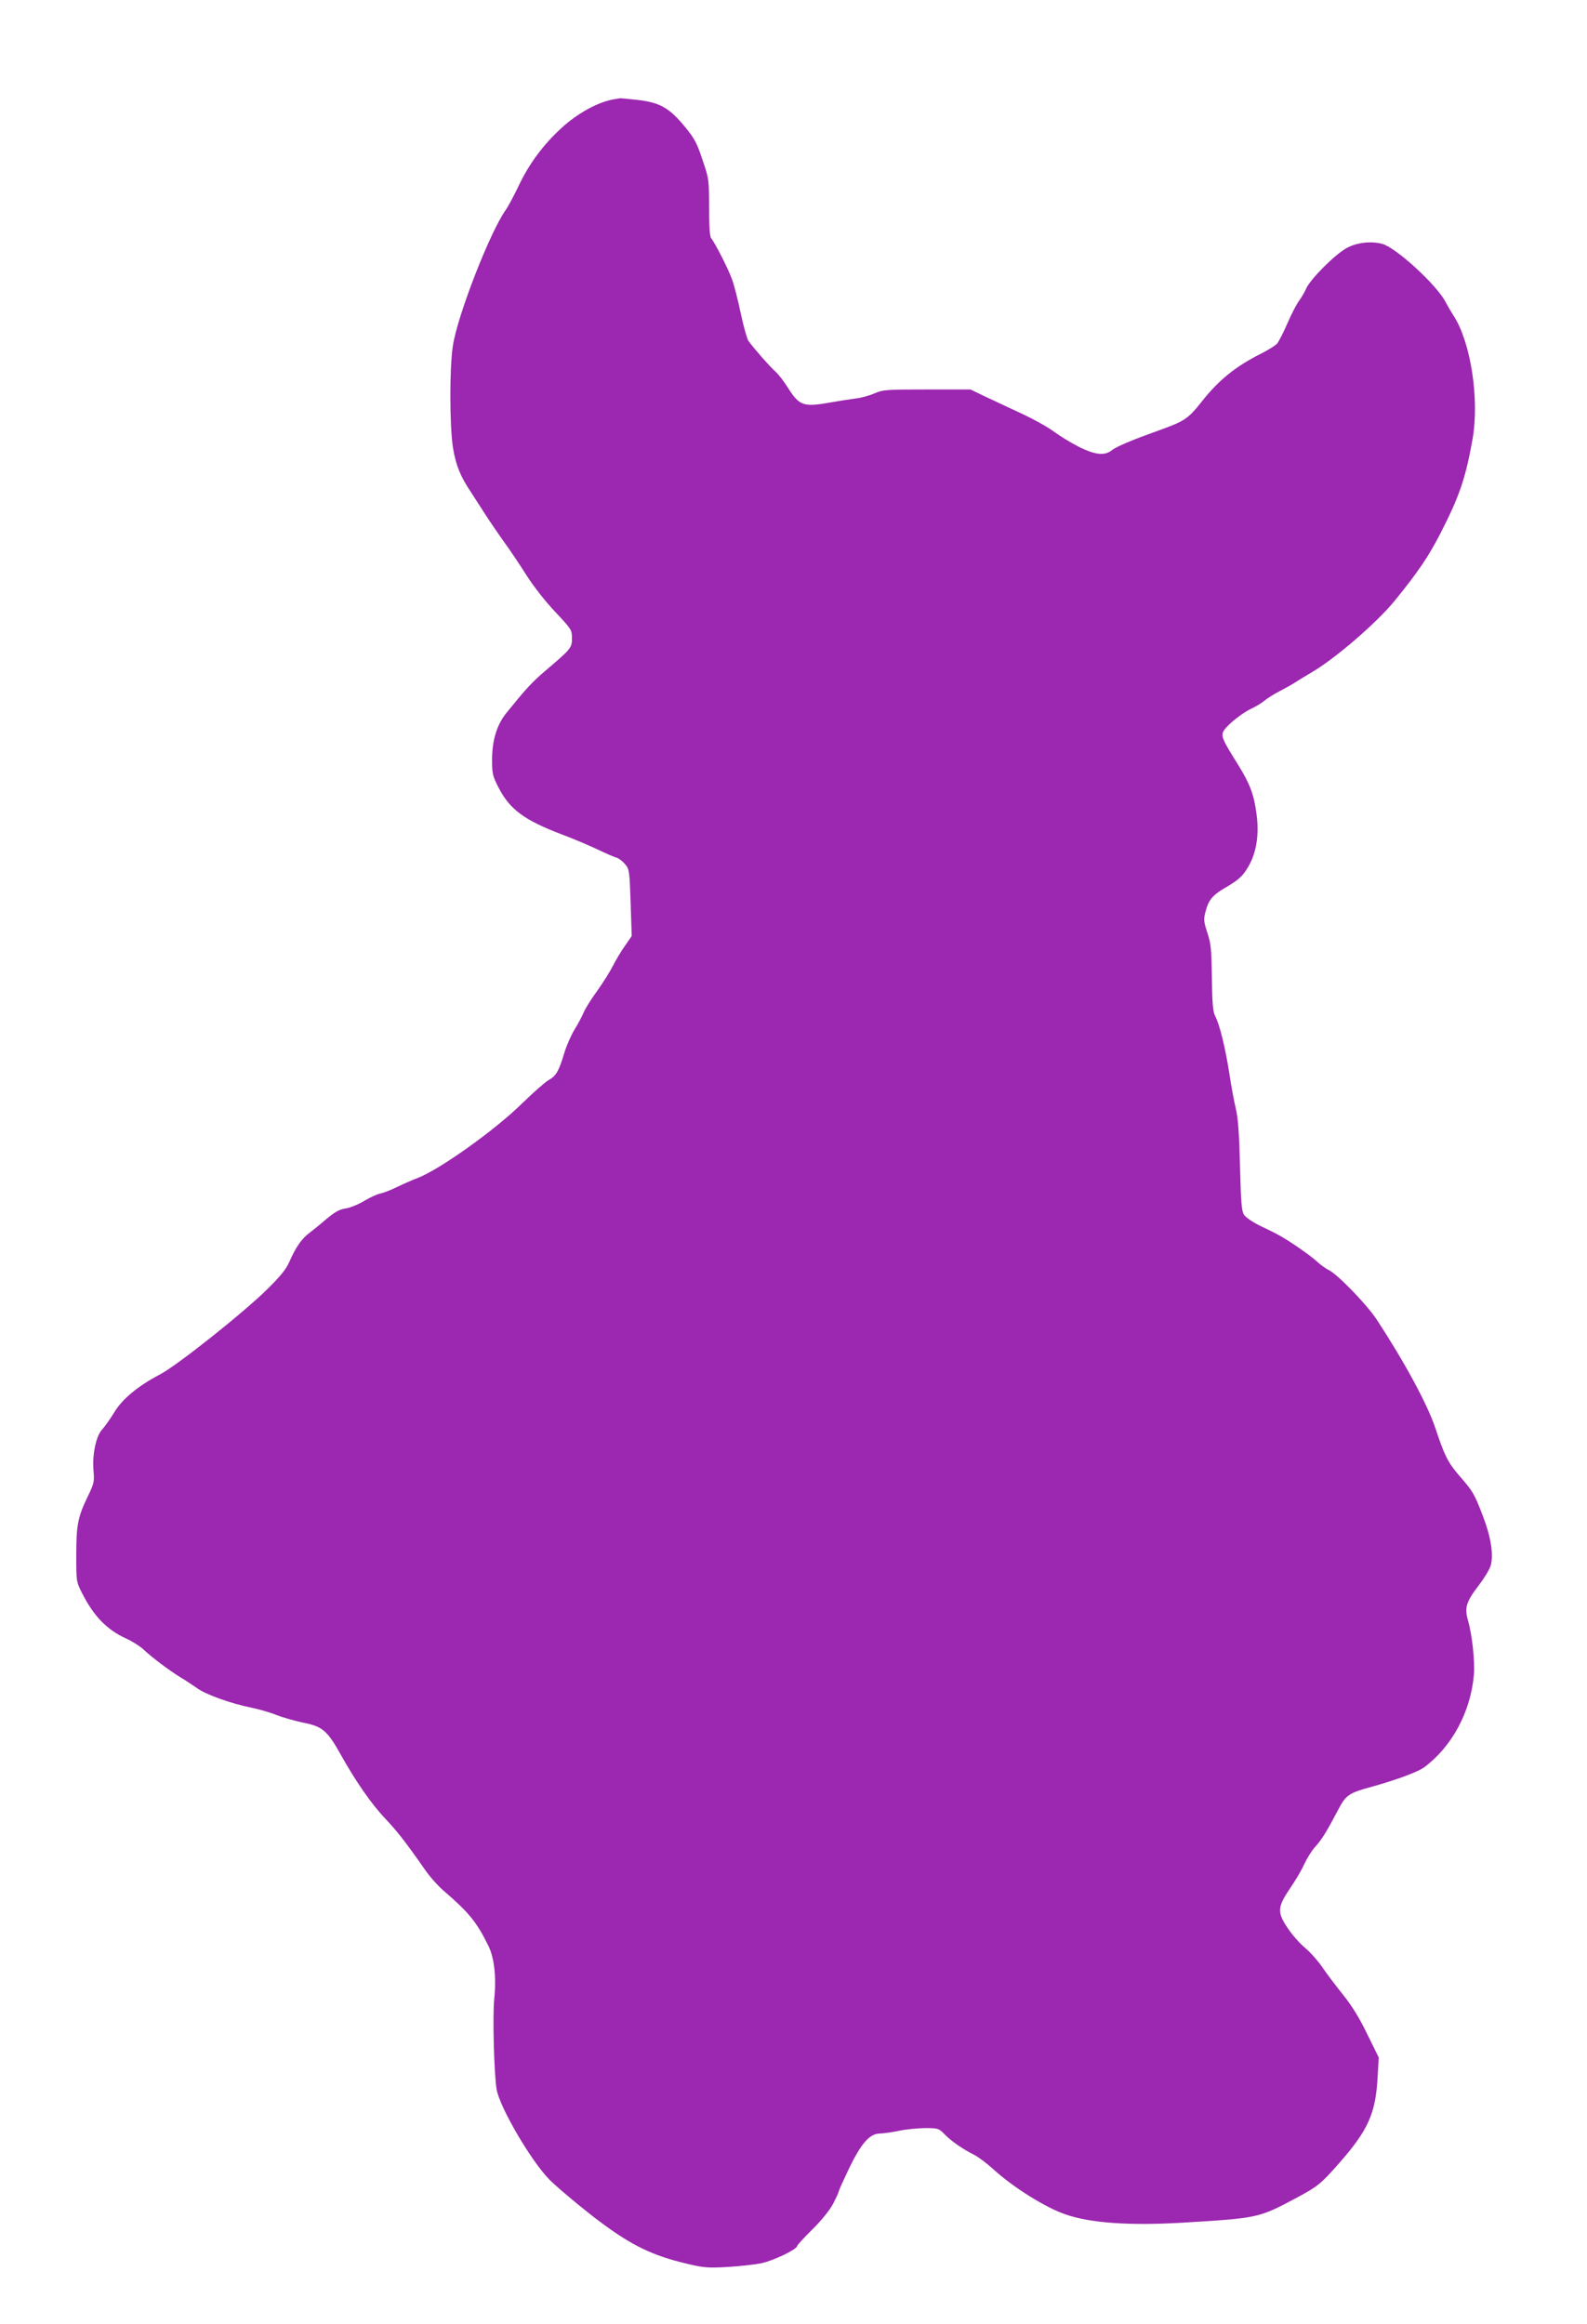<?xml version="1.0" standalone="no"?>
<!DOCTYPE svg PUBLIC "-//W3C//DTD SVG 20010904//EN"
 "http://www.w3.org/TR/2001/REC-SVG-20010904/DTD/svg10.dtd">
<svg version="1.0" xmlns="http://www.w3.org/2000/svg"
 width="874pt" height="1280pt" viewBox="0 0 874 1280"
 preserveAspectRatio="xMidYMid meet">
<g transform="translate(0,1280) scale(0.1,-0.1)"
fill="#9c27b0" stroke="none">
<path d="M3380 12253 c-87 -15 -201 -77 -291 -161 -97 -89 -174 -193 -230
-310 -28 -59 -61 -120 -73 -137 -85 -117 -267 -582 -292 -750 -19 -123 -18
-443 1 -563 16 -95 40 -155 99 -243 17 -26 51 -79 76 -118 25 -39 72 -108 105
-154 33 -45 89 -129 125 -186 39 -61 103 -143 158 -201 89 -95 92 -99 92 -145
0 -53 -4 -58 -151 -183 -69 -59 -104 -97 -209 -227 -54 -66 -80 -152 -80 -260
0 -76 3 -89 36 -153 62 -120 140 -178 347 -257 67 -25 158 -64 202 -85 44 -21
90 -41 102 -44 12 -4 33 -20 46 -36 23 -27 24 -37 30 -212 l6 -183 -38 -55
c-21 -30 -51 -80 -66 -110 -15 -30 -54 -92 -86 -137 -33 -45 -67 -99 -75 -120
-9 -21 -31 -63 -50 -93 -18 -30 -43 -86 -55 -125 -31 -104 -46 -130 -87 -153
-20 -11 -86 -70 -147 -129 -149 -147 -455 -365 -576 -411 -30 -11 -81 -34
-114 -50 -33 -16 -74 -32 -90 -35 -17 -3 -56 -21 -88 -40 -31 -19 -77 -38
-102 -42 -35 -5 -60 -19 -107 -58 -33 -29 -76 -63 -94 -77 -41 -30 -75 -78
-109 -156 -19 -44 -50 -82 -123 -154 -133 -131 -499 -422 -592 -470 -122 -64
-208 -136 -252 -210 -22 -36 -51 -77 -65 -92 -34 -35 -56 -141 -48 -228 5 -60
3 -70 -31 -140 -55 -114 -64 -157 -64 -323 0 -145 0 -148 31 -209 65 -129 137
-203 244 -252 33 -15 76 -42 95 -60 46 -43 138 -113 203 -153 29 -17 70 -45
92 -60 47 -35 190 -86 301 -108 43 -9 106 -27 139 -41 33 -13 98 -31 144 -41
107 -21 133 -43 208 -177 84 -150 169 -272 246 -353 65 -69 110 -126 216 -278
26 -38 72 -90 101 -115 145 -125 186 -176 251 -309 31 -64 43 -170 31 -289
-10 -93 -1 -418 13 -499 17 -99 191 -396 291 -497 40 -41 202 -176 284 -236
170 -127 287 -183 469 -226 95 -23 118 -25 226 -19 66 4 151 13 189 21 65 14
196 76 196 95 0 4 38 46 84 91 53 53 95 105 115 143 17 33 31 64 31 68 0 5 25
60 55 123 68 141 115 194 171 194 21 1 68 7 104 15 36 8 100 14 142 15 75 0
78 -1 112 -36 35 -36 97 -79 164 -113 21 -11 68 -46 103 -78 111 -101 286
-210 396 -248 137 -48 352 -63 644 -46 415 25 421 26 620 132 127 68 141 79
244 196 160 182 201 273 212 475 l6 107 -63 128 c-43 89 -84 156 -134 218 -40
50 -91 117 -113 150 -23 34 -65 82 -95 107 -30 25 -73 74 -96 109 -59 87 -57
116 11 217 30 43 66 104 80 136 15 32 42 76 61 96 36 40 62 82 124 200 44 85
59 95 187 130 134 37 252 81 287 106 153 113 257 305 275 509 6 77 -9 220 -33
303 -19 69 -10 100 62 194 30 39 59 88 64 107 16 59 1 157 -43 271 -48 125
-53 134 -132 225 -61 71 -80 109 -130 260 -43 130 -172 368 -324 599 -54 82
-213 246 -262 271 -19 9 -50 32 -69 50 -36 33 -160 119 -215 147 -16 9 -61 31
-99 49 -38 19 -76 45 -85 59 -13 20 -17 67 -22 270 -4 173 -11 264 -22 310 -9
36 -26 126 -37 200 -23 145 -53 267 -78 315 -12 23 -16 70 -18 210 -2 157 -5
189 -25 249 -20 61 -21 73 -10 115 16 63 38 90 102 128 83 48 105 69 137 126
42 74 57 173 42 283 -14 110 -37 169 -105 278 -76 121 -87 145 -81 170 7 29
94 102 155 132 26 12 61 33 77 47 16 13 54 37 84 52 29 15 65 35 80 45 14 9
57 36 95 58 131 77 358 273 458 396 128 158 183 239 249 367 105 204 140 307
178 522 38 219 -10 532 -104 677 -13 20 -32 53 -44 75 -47 94 -274 302 -350
322 -61 16 -136 8 -192 -21 -64 -33 -204 -173 -227 -226 -8 -19 -26 -49 -39
-67 -13 -17 -42 -73 -64 -124 -22 -51 -48 -101 -57 -112 -10 -10 -49 -35 -87
-54 -143 -72 -234 -146 -328 -265 -74 -94 -95 -108 -235 -158 -148 -53 -234
-89 -262 -111 -38 -30 -91 -24 -179 20 -42 21 -104 59 -138 84 -33 25 -118 72
-190 105 -71 33 -160 75 -199 93 l-70 34 -240 0 c-225 0 -243 -1 -290 -22 -28
-12 -75 -25 -105 -28 -30 -4 -90 -13 -134 -21 -152 -27 -173 -20 -237 81 -22
35 -54 77 -72 92 -28 25 -106 113 -145 165 -7 9 -26 76 -42 150 -15 73 -37
158 -48 188 -19 55 -94 202 -116 229 -7 9 -11 69 -11 170 0 153 -1 158 -37
263 -31 94 -44 117 -102 187 -82 98 -134 127 -257 141 -46 5 -88 9 -94 9 -5
-1 -21 -4 -35 -6z"/>
</g>
</svg>
